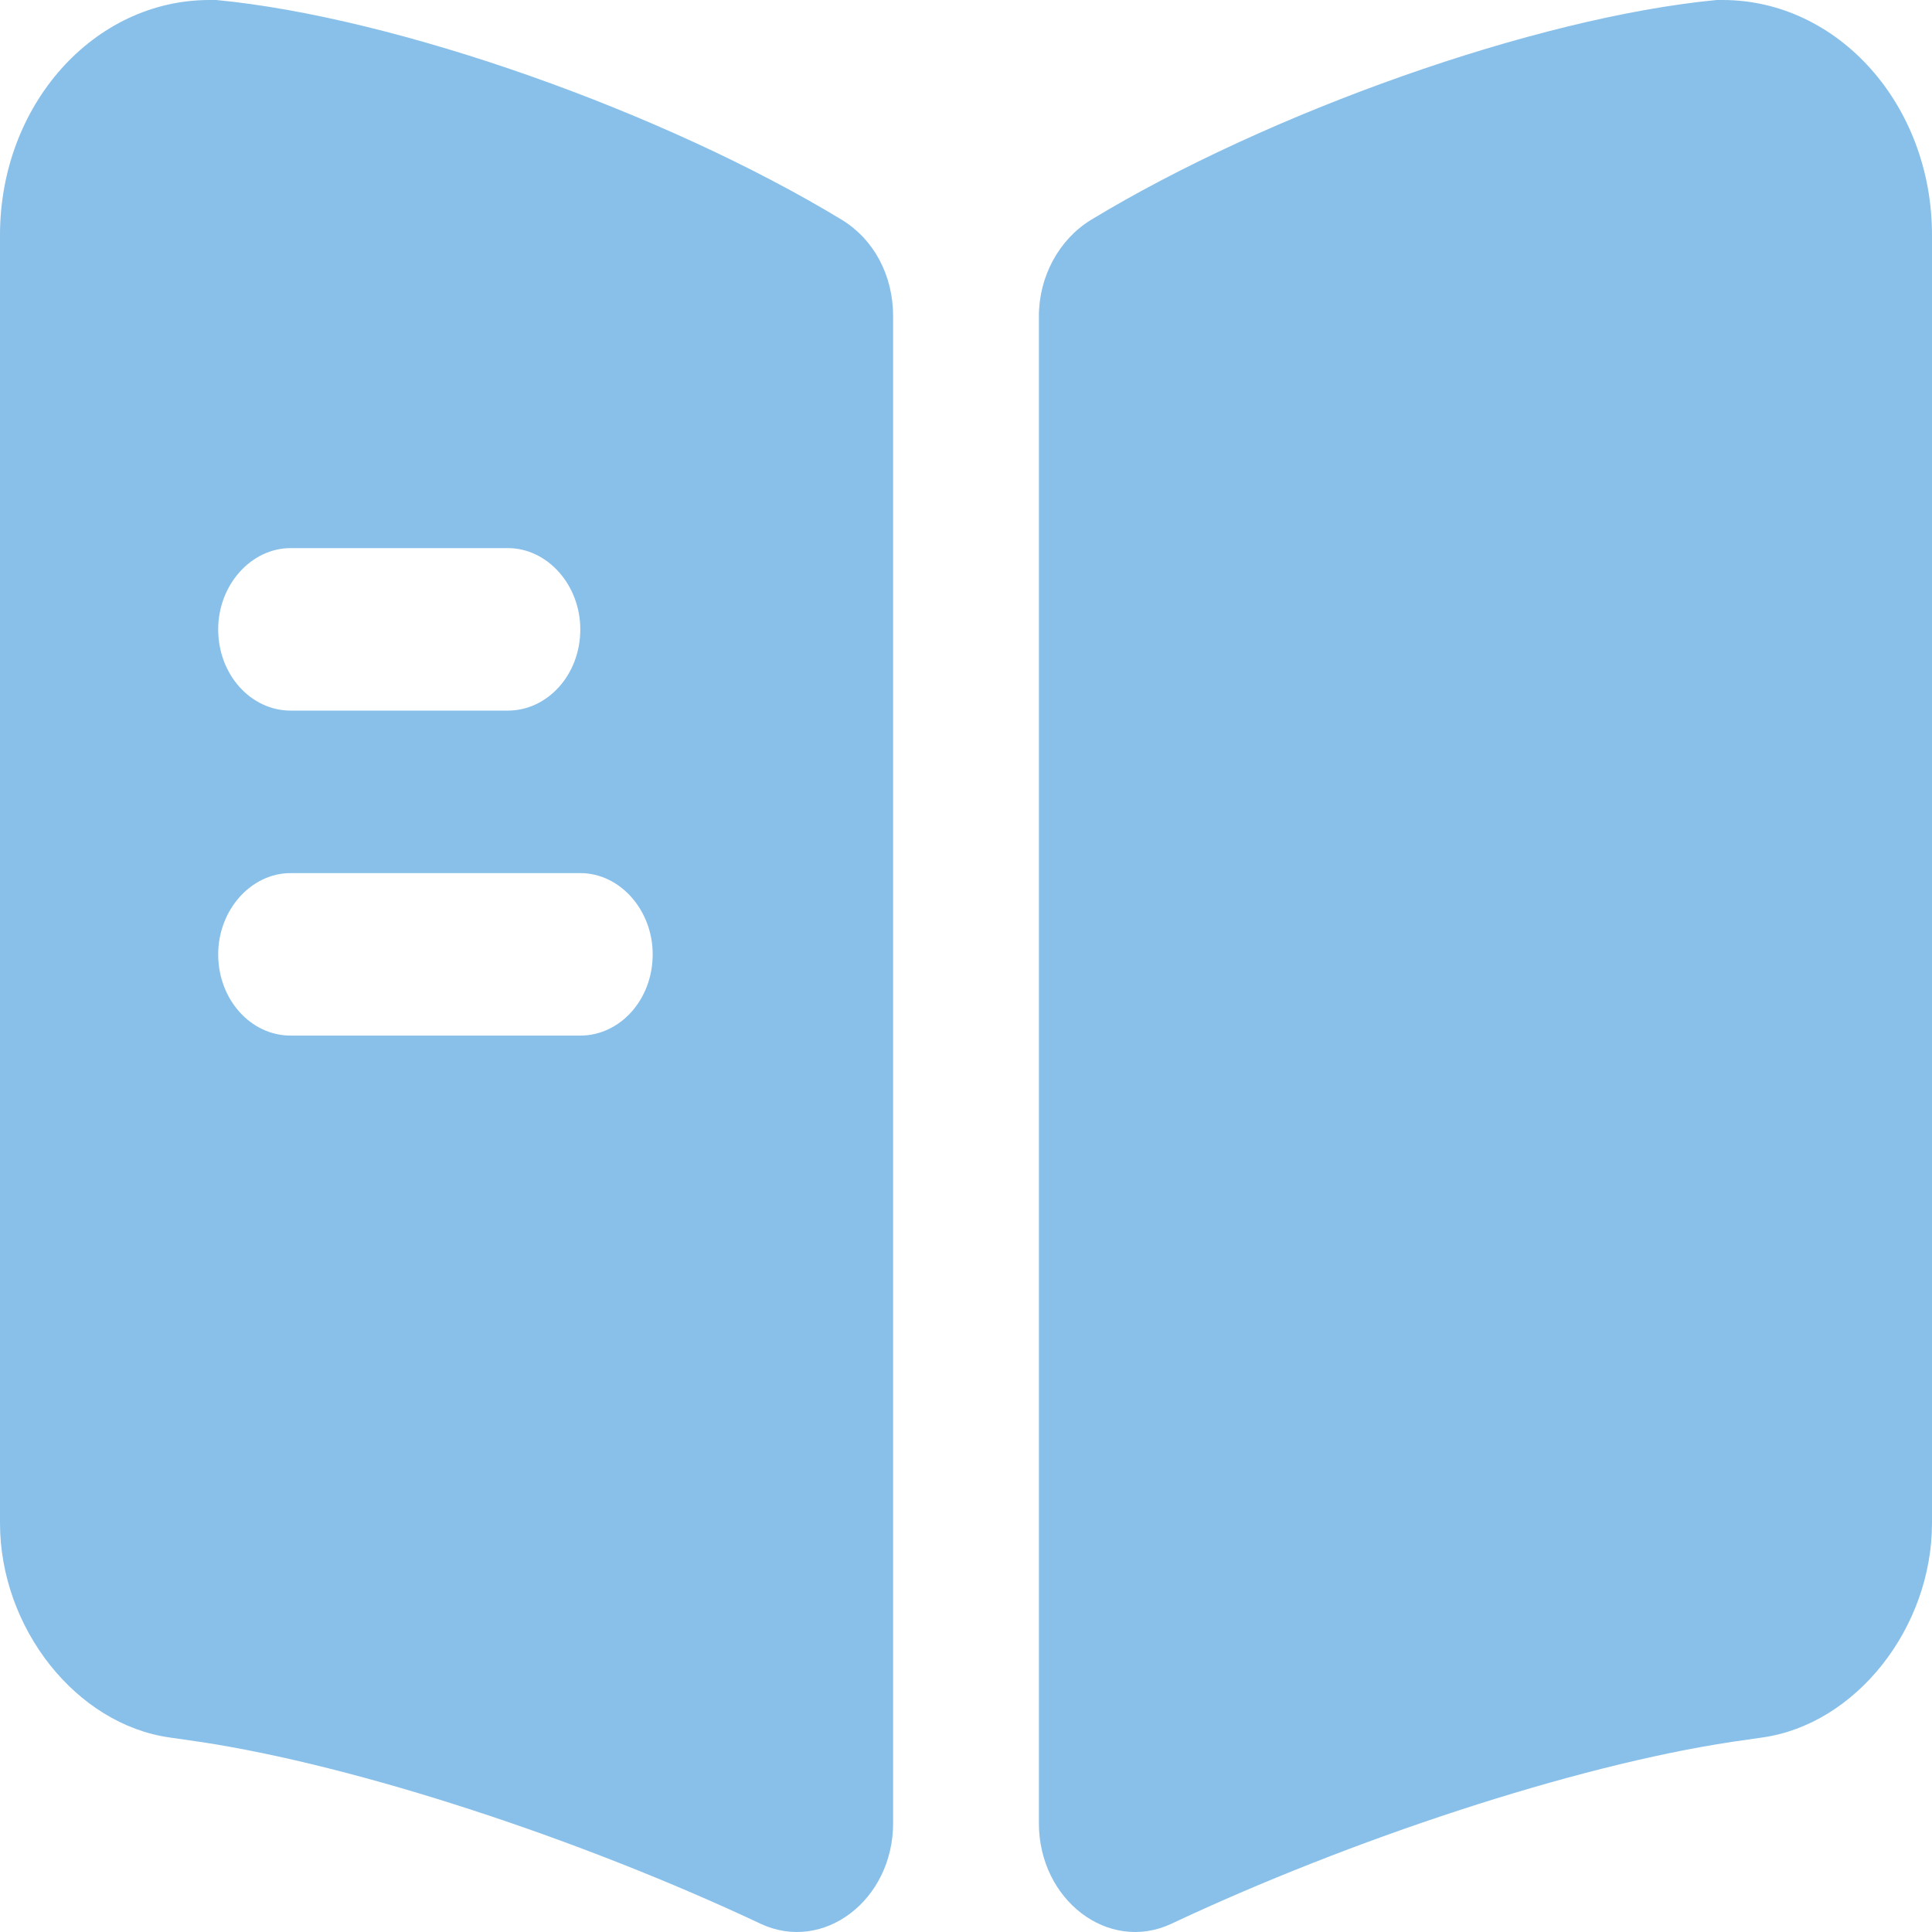 <svg width="47" height="47" viewBox="0 0 47 47" fill="none" xmlns="http://www.w3.org/2000/svg">
<path d="M47 5.718V37.051C47 39.607 45.144 41.953 42.866 42.269L42.138 42.374C38.286 42.954 32.86 44.746 28.491 46.802C26.964 47.513 25.273 46.222 25.273 44.351V7.695C25.273 6.72 25.766 5.824 26.541 5.349C30.84 2.741 37.346 0.422 41.762 0H41.903C44.722 0 47 2.556 47 5.718Z" fill="#89C0E9"/>
<path d="M20.482 5.349C16.184 2.741 9.677 0.422 5.261 0H5.097C2.278 0 0 2.556 0 5.718V37.051C0 39.607 1.856 41.953 4.134 42.269L4.862 42.374C8.714 42.954 14.14 44.746 18.509 46.802C20.036 47.513 21.727 46.222 21.727 44.351V7.695C21.727 6.693 21.257 5.824 20.482 5.349ZM7.07 13.334H12.355C13.318 13.334 14.117 14.23 14.117 15.311C14.117 16.417 13.318 17.287 12.355 17.287H7.07C6.107 17.287 5.308 16.417 5.308 15.311C5.308 14.23 6.107 13.334 7.07 13.334ZM14.117 25.193H7.07C6.107 25.193 5.308 24.323 5.308 23.216C5.308 22.136 6.107 21.24 7.07 21.24H14.117C15.08 21.24 15.878 22.136 15.878 23.216C15.878 24.323 15.08 25.193 14.117 25.193Z" fill="#89C0E9"/>
</svg>
